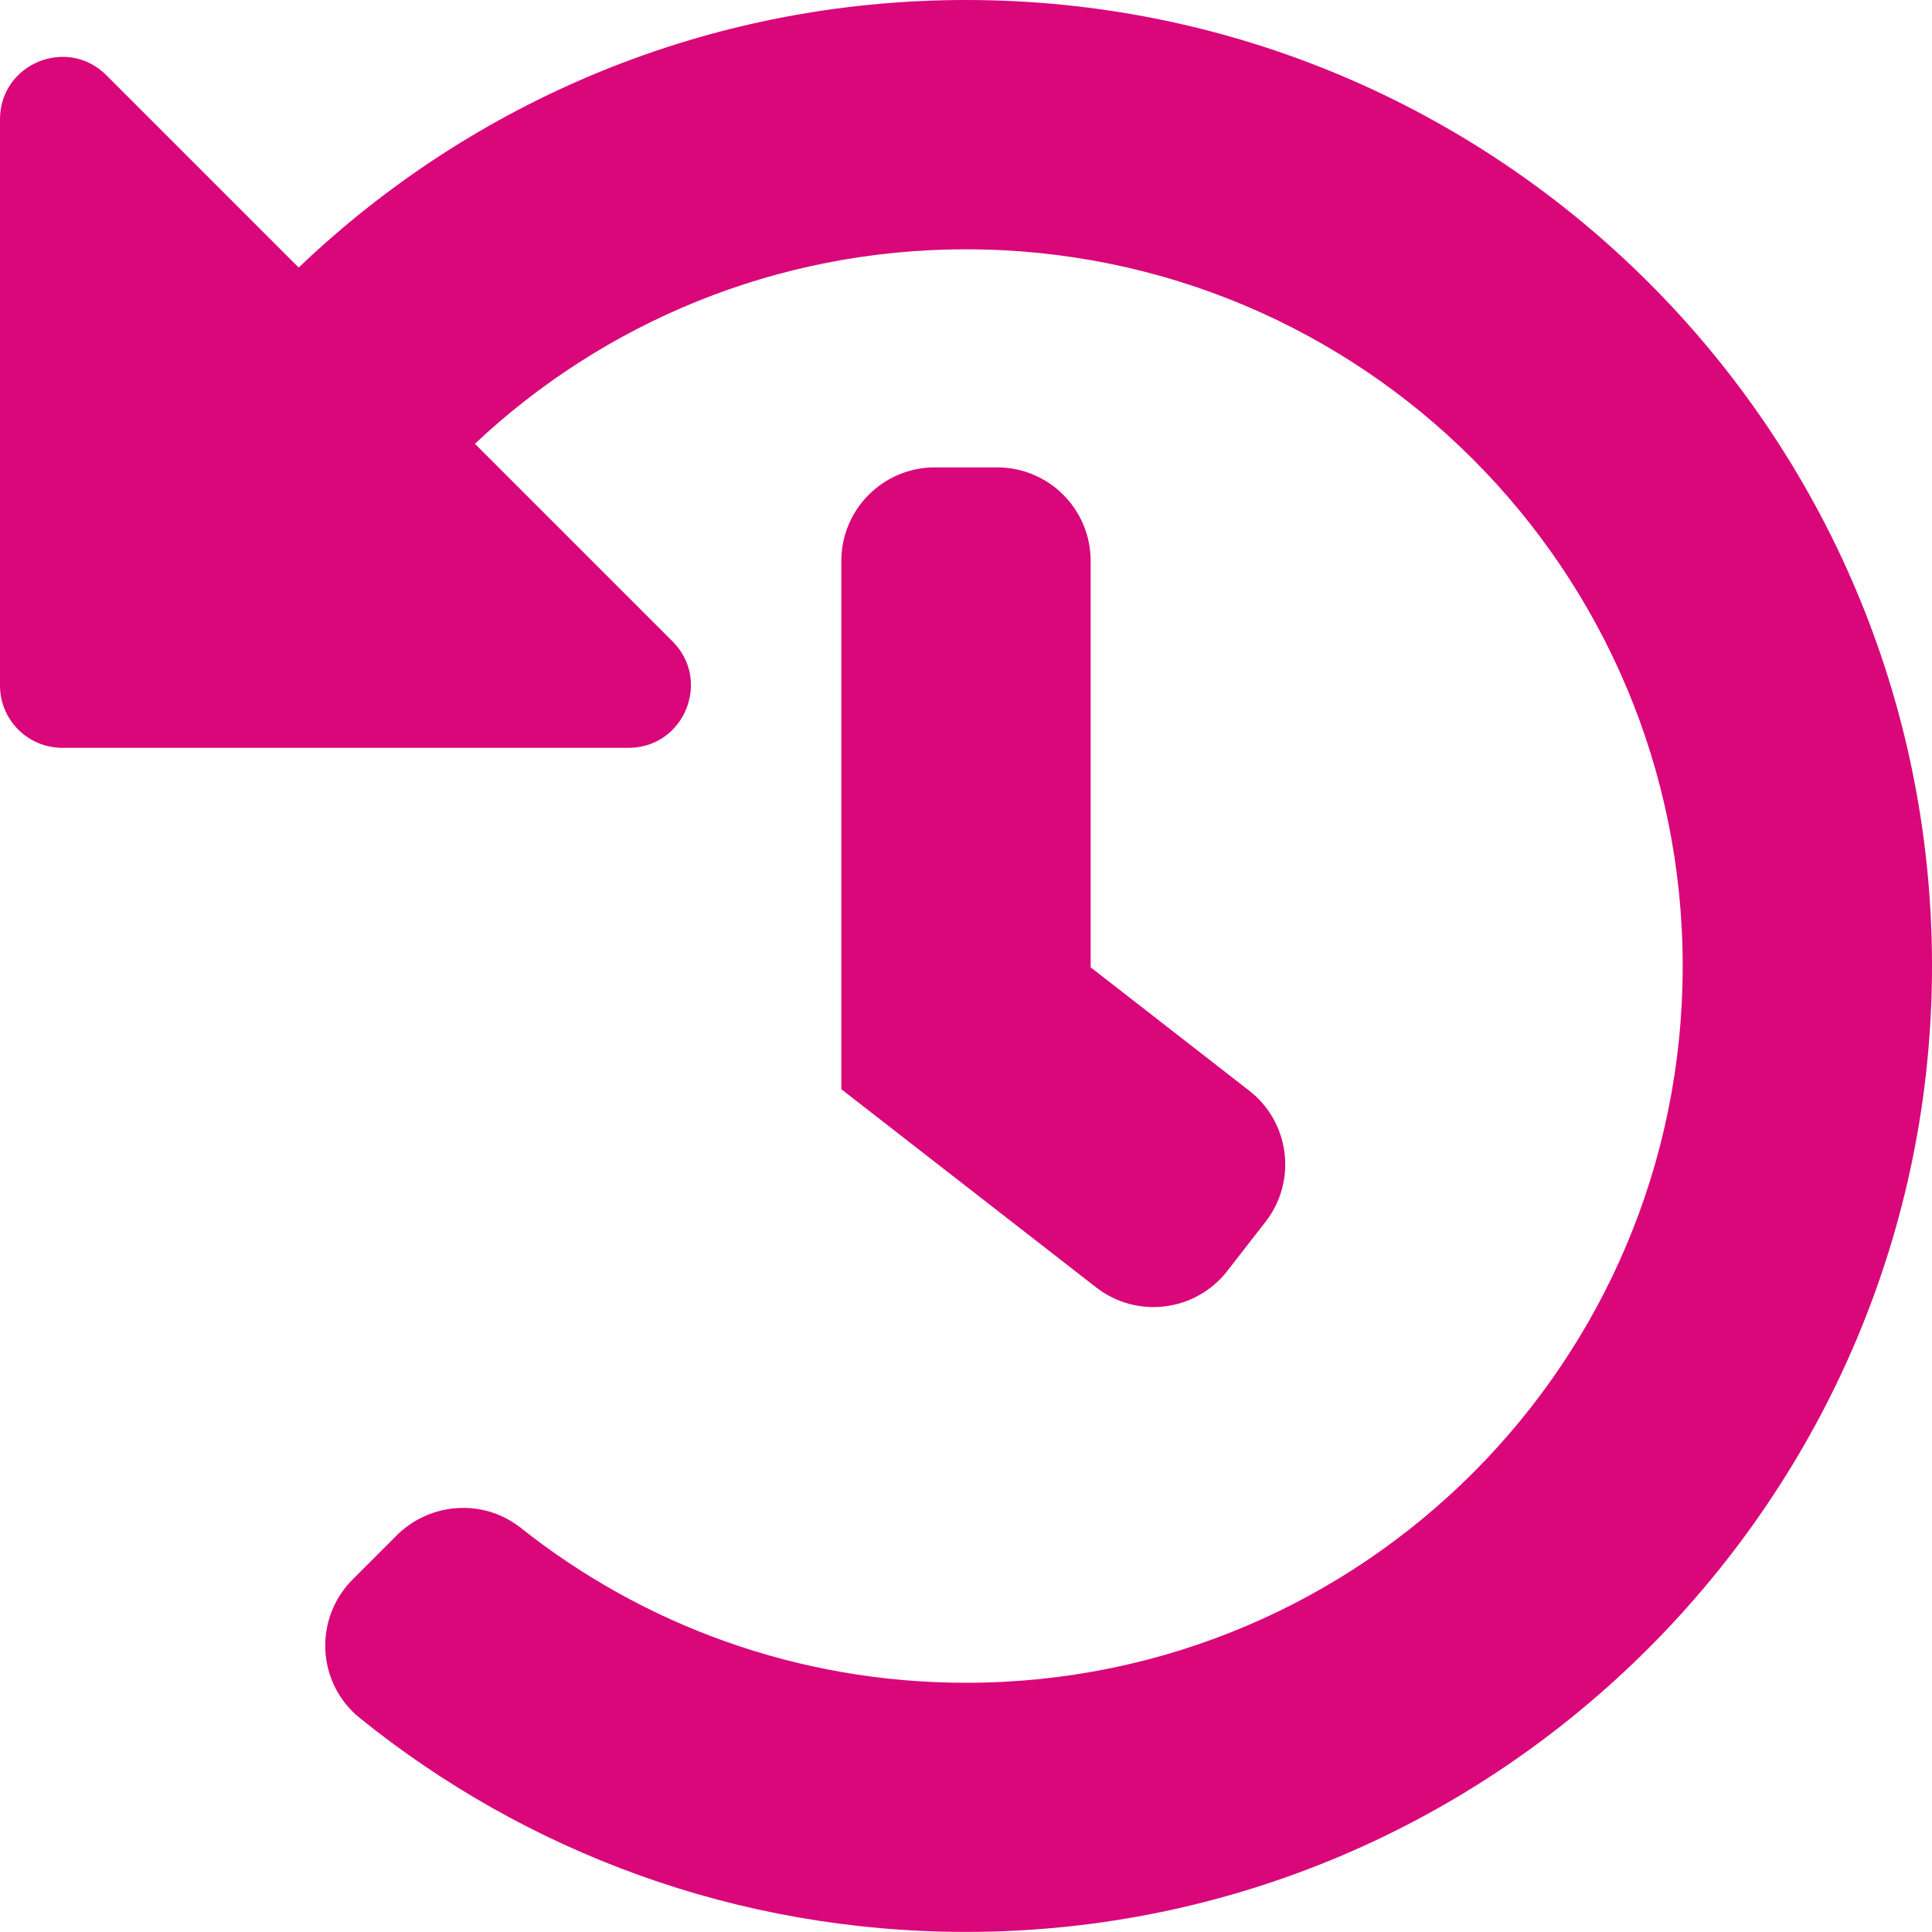<?xml version="1.0" encoding="UTF-8"?>
<svg id="Calque_1" data-name="Calque 1" xmlns="http://www.w3.org/2000/svg" viewBox="0 0 205.36 205.36">
  <defs>
    <style>
      .cls-1 {
        fill: #d9077a;
        stroke-width: 0px;
      }
    </style>
  </defs>
  <path class="cls-1" d="M205.36,102.48c.1,56.57-46.03,102.83-102.6,102.87-24.43.02-46.88-8.5-64.51-22.73-4.59-3.7-4.93-10.57-.76-14.74l4.66-4.66c3.56-3.56,9.25-3.95,13.2-.82,12.99,10.31,29.44,16.47,47.33,16.47,42.11,0,76.18-34.08,76.18-76.18S144.78,26.5,102.68,26.5c-20.21,0-38.57,7.85-52.2,20.67l21.01,21.01c4.17,4.17,1.22,11.31-4.68,11.31H6.62c-3.66,0-6.62-2.97-6.62-6.62V12.68C0,6.78,7.14,3.82,11.31,8l20.44,20.44C50.18,10.82,75.17,0,102.68,0c56.64,0,102.57,45.87,102.68,102.48ZM130.45,135.1l4.07-5.23c3.37-4.33,2.59-10.58-1.74-13.94l-16.85-13.11v-43.2c0-5.49-4.45-9.94-9.94-9.94h-6.62c-5.49,0-9.94,4.45-9.94,9.94v56.16l27.08,21.06c4.33,3.37,10.57,2.59,13.94-1.74Z"/>
</svg>